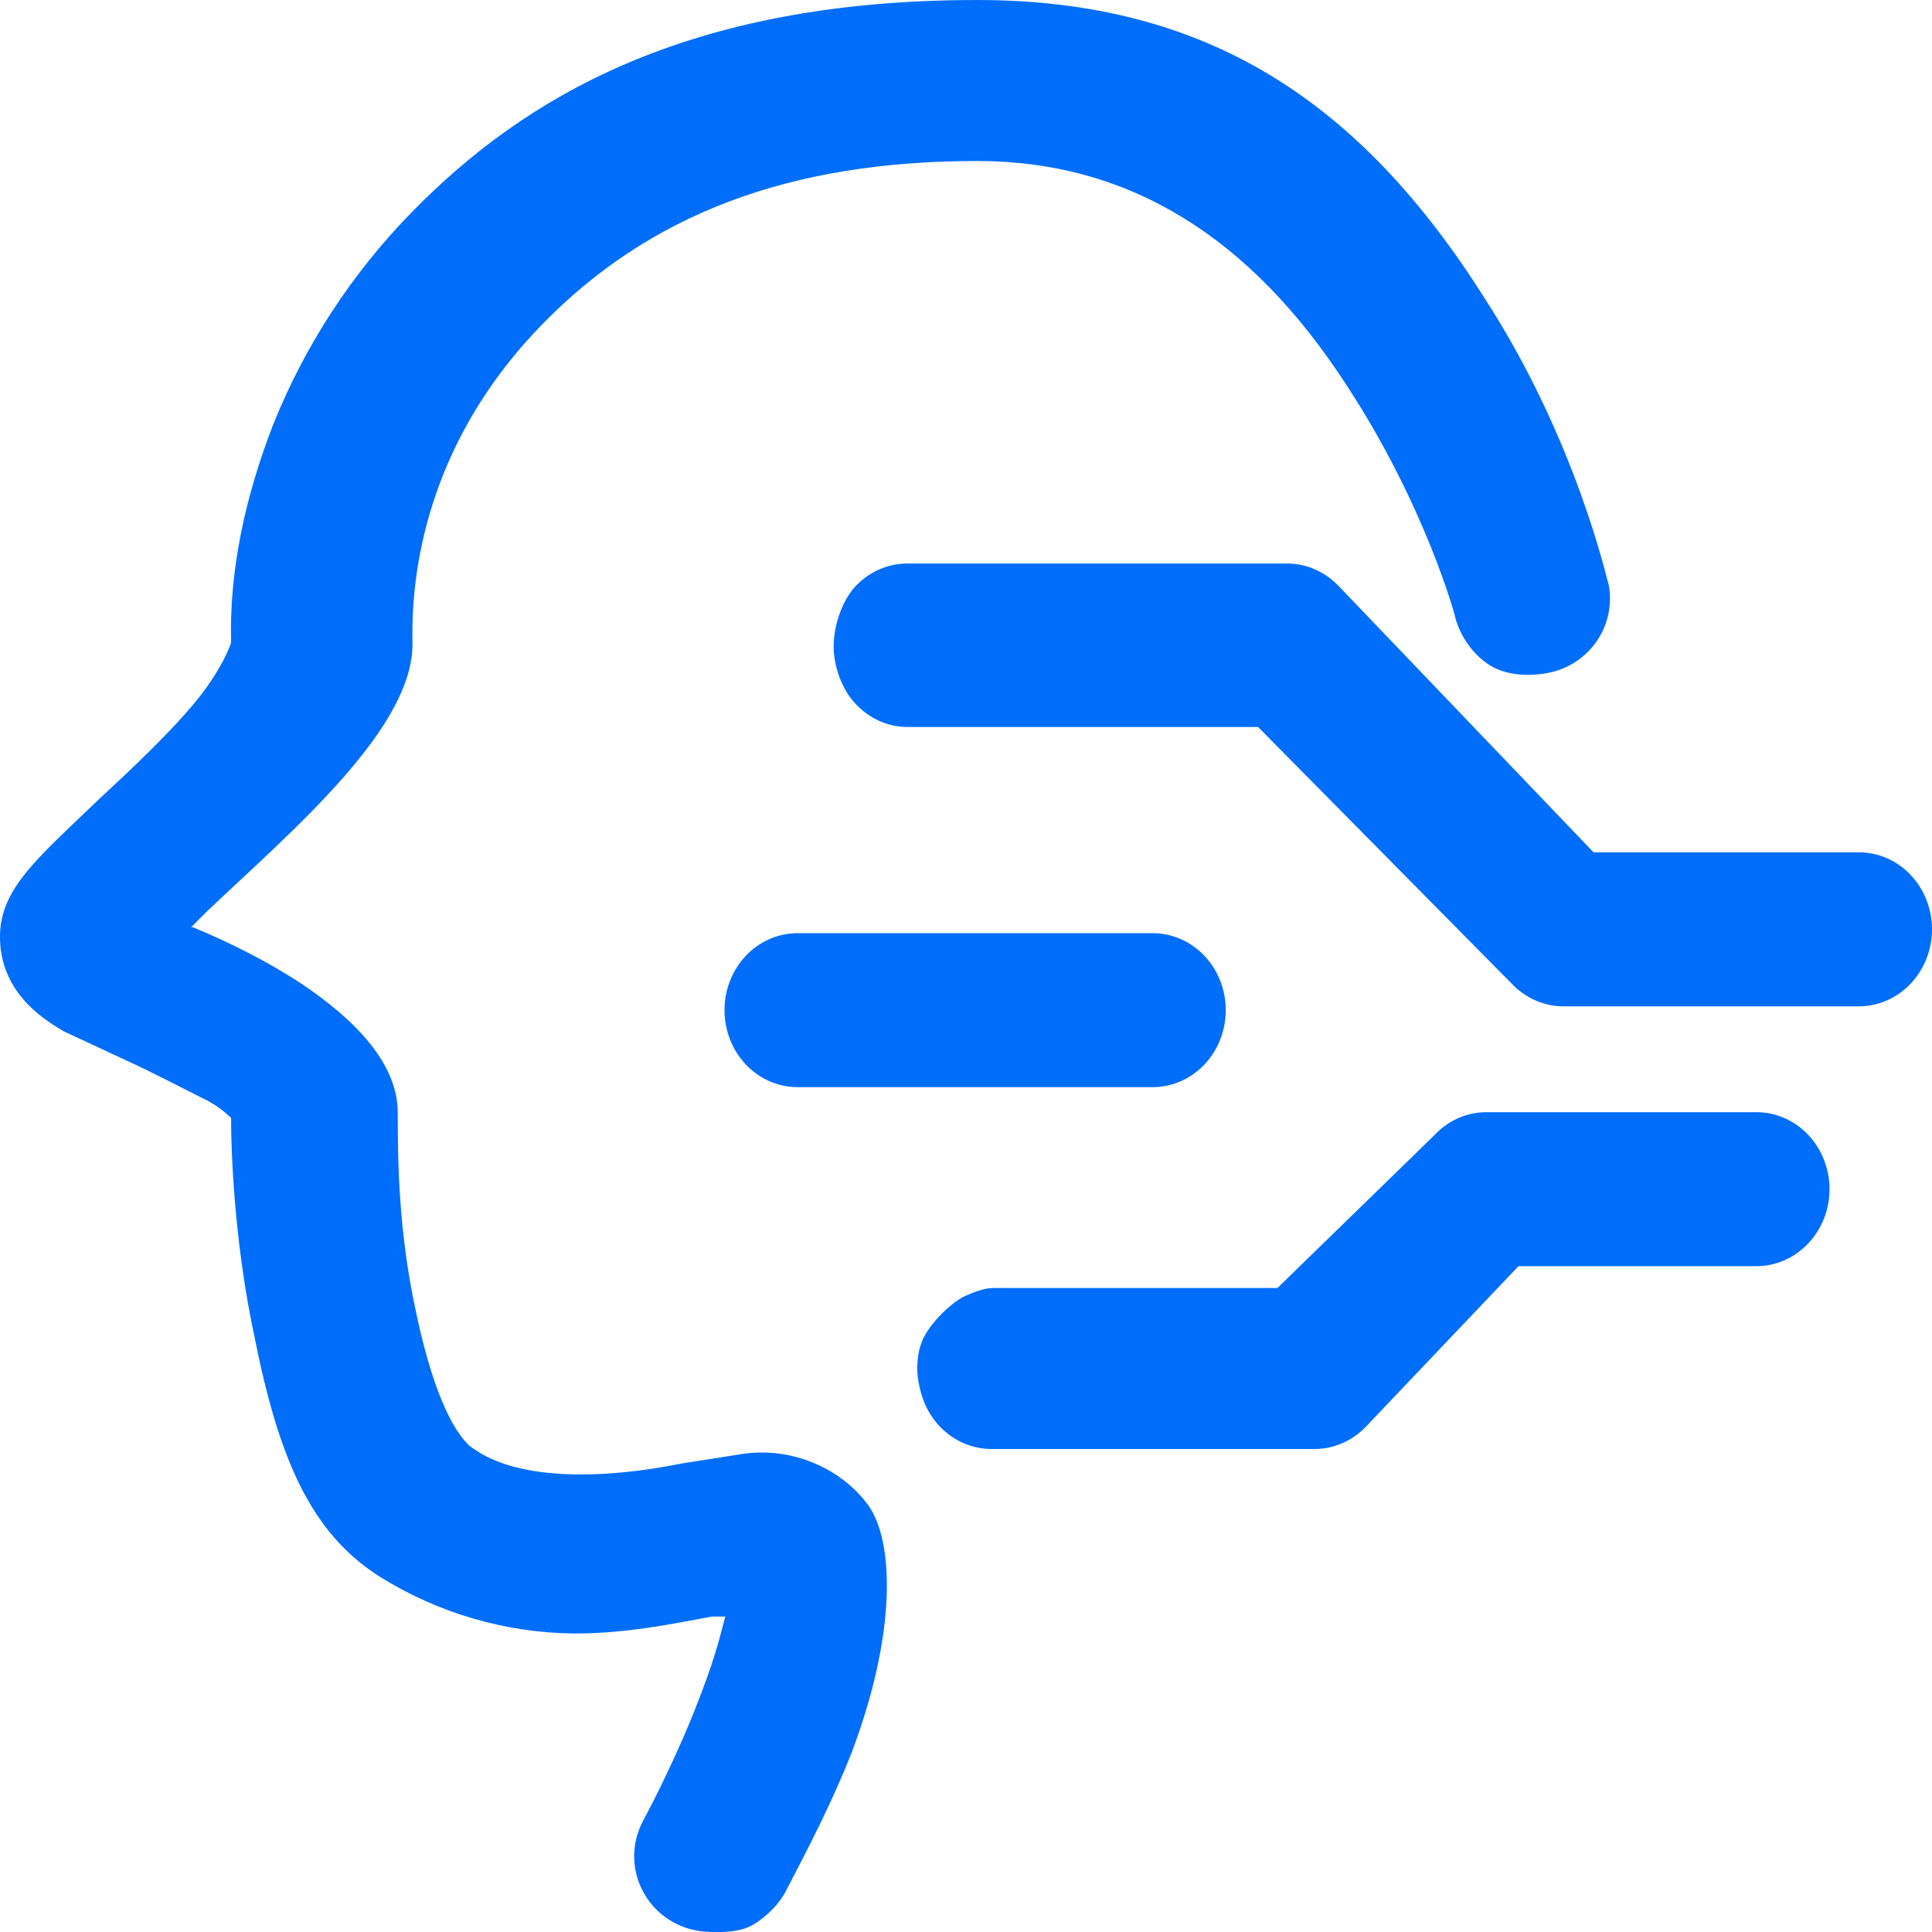 <svg width="24" height="24" viewBox="0 0 24 24" fill="none" xmlns="http://www.w3.org/2000/svg">
<g clip-path="url(#clip0_1204_950)">
<path d="M8.821 23.998C8.657 23.997 8.497 23.954 8.355 23.874C8.213 23.793 8.094 23.678 8.011 23.538C7.927 23.399 7.882 23.241 7.878 23.079C7.875 22.916 7.914 22.756 7.991 22.614C7.991 22.614 8.323 22.004 8.607 21.3C8.891 20.597 8.939 20.339 9.01 20.081H8.844C8.347 20.174 7.778 20.292 7.137 20.292C6.281 20.284 5.444 20.04 4.719 19.587C3.866 19.047 3.463 18.133 3.157 16.585C2.942 15.577 2.871 14.521 2.871 13.888C2.761 13.78 2.632 13.693 2.492 13.63C2.255 13.512 1.899 13.324 1.592 13.184L0.785 12.808C0.596 12.691 0.051 12.386 0.003 11.729C-0.045 11.073 0.43 10.697 1.235 9.923C1.639 9.548 2.089 9.125 2.421 8.727C2.752 8.327 2.871 8 2.871 7.976C2.847 7.108 3.037 6.193 3.392 5.278C3.787 4.29 4.376 3.389 5.124 2.627C6.5 1.225 8.511 0 12.138 0C15 0 16.903 1.267 18.444 3.707C19.582 5.466 19.961 7.202 19.985 7.271C20.028 7.51 19.976 7.757 19.84 7.958C19.704 8.16 19.494 8.302 19.255 8.354C19.015 8.405 18.724 8.396 18.515 8.269C18.307 8.142 18.139 7.907 18.078 7.672C18.078 7.648 17.697 6.262 16.726 4.783C15.54 2.954 14.034 2 12.138 2C9.791 2 8.06 2.67 6.734 4.031C5.406 5.392 5.101 6.921 5.124 7.976C5.148 9.032 3.653 10.298 2.586 11.307L2.374 11.519H2.398C2.849 11.706 3.323 11.942 3.749 12.223C4.413 12.669 4.941 13.211 4.941 13.822C4.941 14.432 4.951 15.294 5.164 16.279C5.472 17.757 5.847 17.98 5.895 18.004C6.464 18.403 7.534 18.369 8.457 18.182L9.22 18.062C9.835 17.969 10.445 18.24 10.777 18.687C11.109 19.131 11.145 20.283 10.575 21.783C10.345 22.367 10.053 22.935 9.762 23.492C9.681 23.652 9.514 23.817 9.358 23.908C9.203 23.999 9.003 24.005 8.822 24L8.821 23.998Z" fill="#006EFA"/>
<path d="M23.091 12.501H19.409C19.169 12.497 18.941 12.393 18.773 12.213L15.628 9.031H11.272C11.031 9.031 10.8 8.926 10.63 8.746C10.46 8.567 10.356 8.282 10.356 8.028C10.356 7.774 10.46 7.46 10.63 7.28C10.8 7.101 11.031 7 11.272 7H16C16.24 7.004 16.468 7.107 16.636 7.287L19.796 10.588H23.091C23.332 10.588 23.564 10.688 23.734 10.868C23.904 11.047 24 11.29 24 11.544C24 11.798 23.904 12.041 23.734 12.22C23.564 12.4 23.332 12.501 23.091 12.501ZM16.319 18H12.317C12.197 18 12.079 17.975 11.969 17.927C11.859 17.879 11.759 17.809 11.674 17.72C11.59 17.631 11.523 17.526 11.477 17.41C11.432 17.293 11.395 17.134 11.395 17.008C11.395 16.882 11.408 16.78 11.453 16.664C11.499 16.548 11.59 16.434 11.674 16.345C11.759 16.256 11.887 16.144 11.997 16.096C12.107 16.048 12.226 16 12.345 16H15.869L17.817 14.103C17.985 13.922 18.214 13.819 18.454 13.816H21.818C22.059 13.816 22.29 13.916 22.461 14.096C22.631 14.275 22.727 14.518 22.727 14.772C22.727 15.026 22.631 15.269 22.461 15.448C22.29 15.628 22.059 15.729 21.818 15.729H18.863L16.976 17.714C16.89 17.806 16.788 17.879 16.674 17.928C16.561 17.977 16.439 18.002 16.317 18H16.319ZM14.318 13.505H9.908C9.668 13.505 9.436 13.404 9.266 13.225C9.096 13.045 9 12.802 9 12.548C9 12.295 9.096 12.051 9.266 11.872C9.436 11.693 9.668 11.592 9.908 11.592H14.318C14.559 11.592 14.79 11.693 14.961 11.872C15.131 12.051 15.227 12.295 15.227 12.548C15.227 12.802 15.131 13.045 14.961 13.225C14.79 13.404 14.559 13.505 14.318 13.505Z" fill="#006EFA"/>
</g>
<defs>
<clipPath id="clip0_1204_950">
<rect width="24" height="24" fill="white"/>
</clipPath>
</defs>
</svg>
